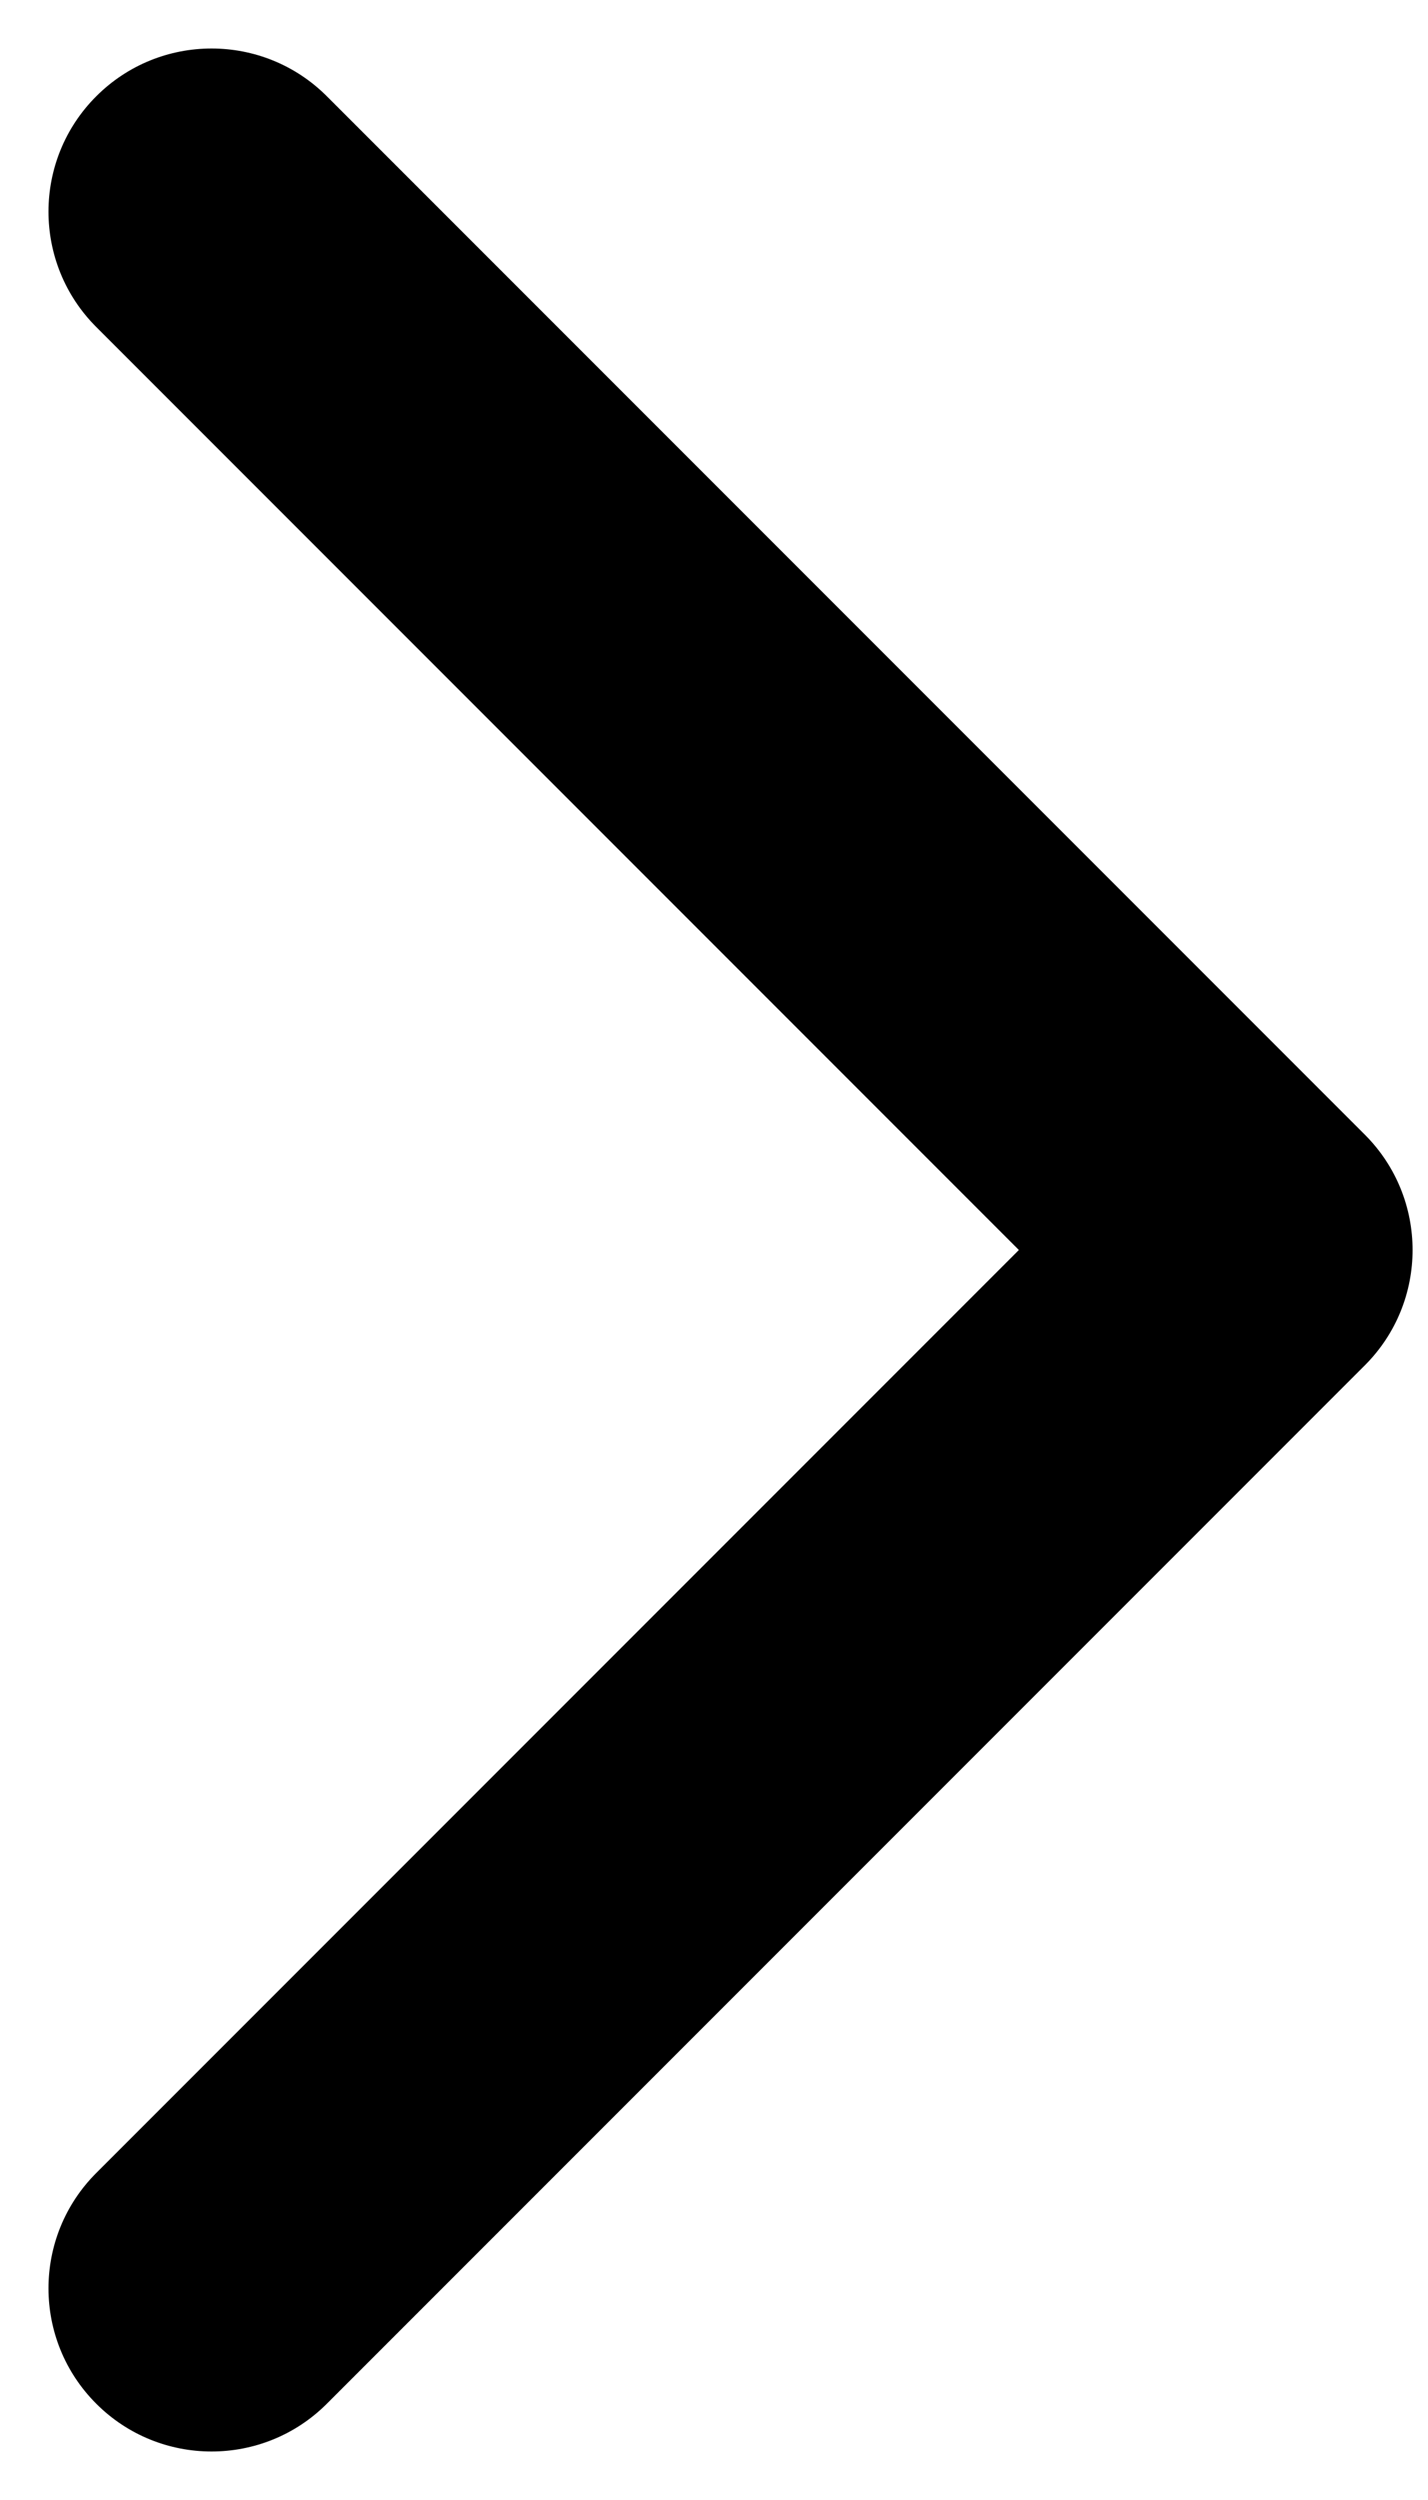 <svg width="20" height="35" viewBox="0 0 20 35" fill="none" xmlns="http://www.w3.org/2000/svg">
<path d="M17.044 15.216C15.782 15.216 14.759 16.238 14.759 17.5C14.759 18.762 15.782 19.784 17.044 19.784V15.216ZM19.115 19.115C20.007 18.223 20.007 16.777 19.115 15.885L4.578 1.348C3.686 0.456 2.24 0.456 1.348 1.348C0.456 2.24 0.456 3.686 1.348 4.578L14.27 17.5L1.348 30.422C0.456 31.314 0.456 32.76 1.348 33.652C2.24 34.544 3.686 34.544 4.578 33.652L19.115 19.115ZM17.044 19.784H17.5V15.216H17.044V19.784Z" fill="black"/>
</svg>
